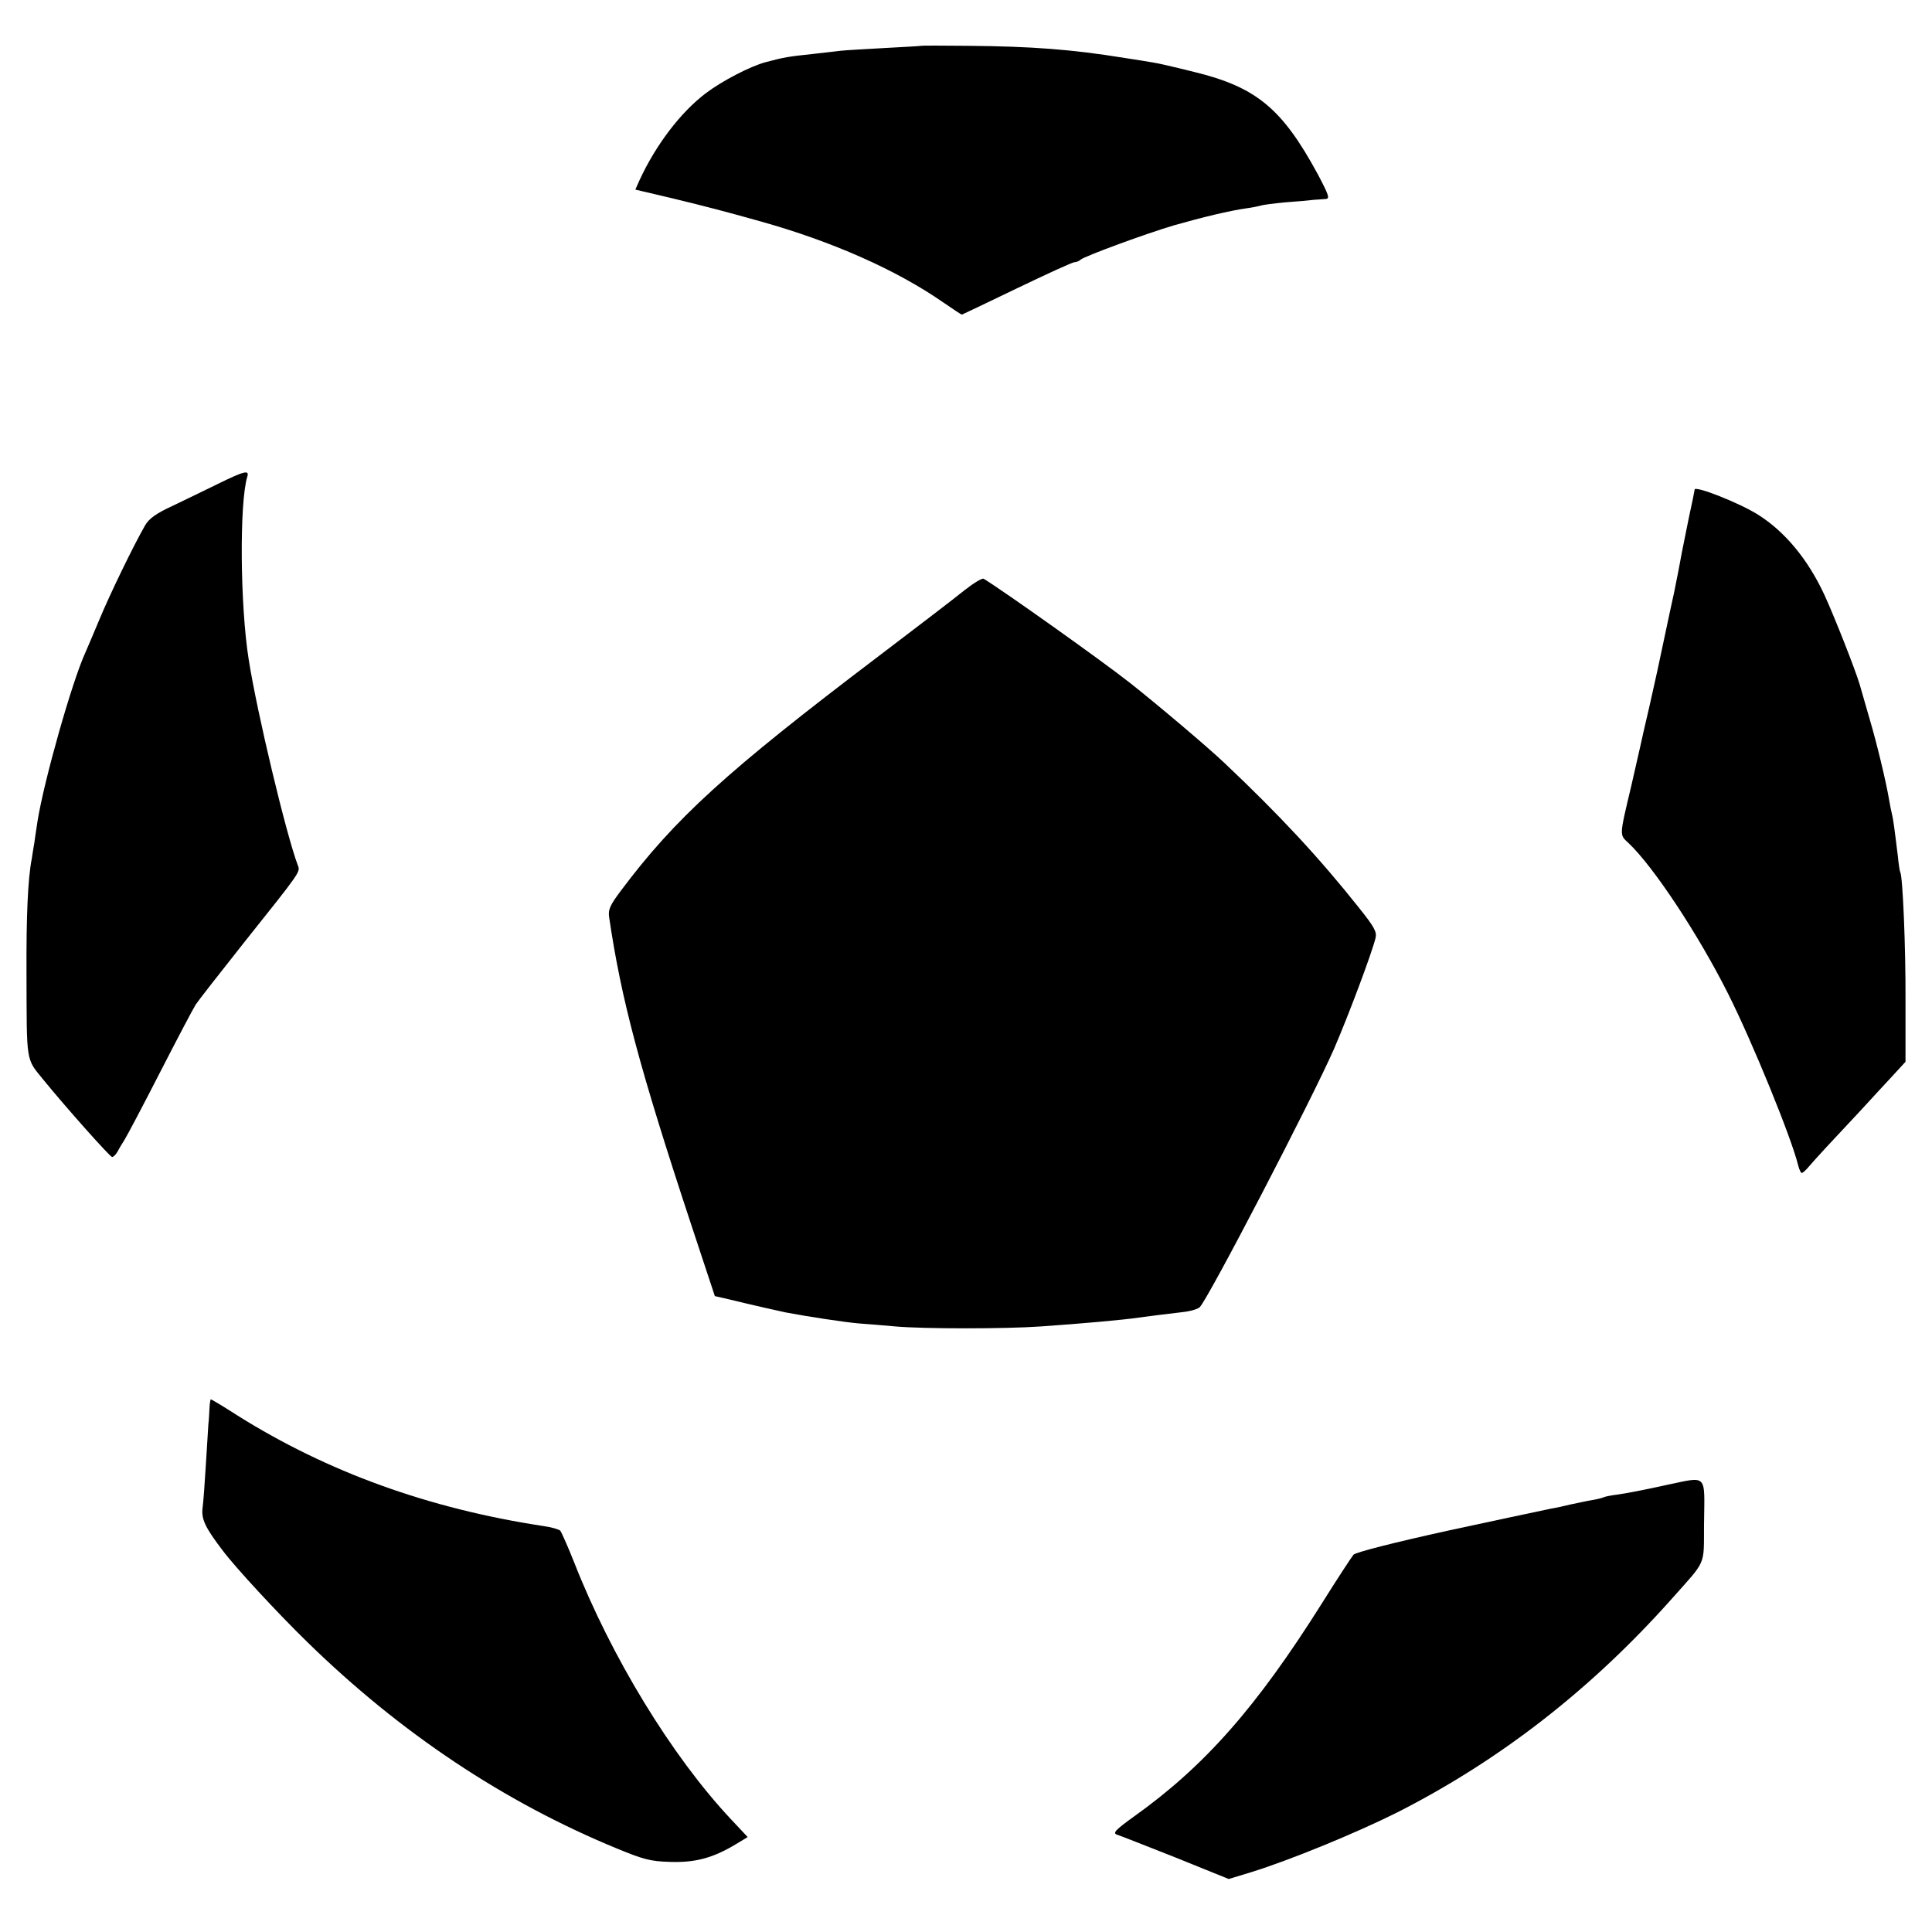 <?xml version="1.0" standalone="no"?>
<!DOCTYPE svg PUBLIC "-//W3C//DTD SVG 20010904//EN"
 "http://www.w3.org/TR/2001/REC-SVG-20010904/DTD/svg10.dtd">
<svg version="1.0" xmlns="http://www.w3.org/2000/svg"
 width="700pt" height="700pt" viewBox="0 0 700 700"
 preserveAspectRatio="xMidYMid meet">
<g transform="translate(0,700) scale(0.1,-0.1)"
fill="#000000" stroke="none">
<path d="M3337 6834 c-1 -1 -60 -4 -132 -8 -71 -4 -143 -8 -160 -10 -16 -2
-59 -7 -95 -11 -94 -10 -107 -12 -175 -30 -57 -15 -160 -69 -218 -113 -91 -69
-180 -186 -239 -313 l-16 -36 136 -32 c123 -30 185 -46 317 -83 261 -73 493
-176 663 -294 35 -24 65 -44 67 -44 1 0 91 43 199 95 108 52 202 95 209 95 7
0 17 4 22 9 15 13 238 95 340 125 102 29 202 53 260 61 22 3 46 8 53 10 8 3
48 8 90 12 43 3 88 7 102 9 14 1 33 2 43 3 16 1 12 13 -28 89 -129 238 -222
316 -447 371 -68 17 -136 33 -153 35 -16 3 -61 10 -100 16 -192 31 -335 42
-568 44 -92 1 -169 1 -170 0z"/>
<path d="M790 5247 c-47 -23 -121 -59 -165 -80 -59 -27 -85 -46 -99 -70 -42
-73 -127 -248 -166 -342 -23 -55 -46 -109 -51 -120 -48 -105 -149 -461 -173
-610 -2 -16 -8 -50 -11 -75 -4 -25 -9 -53 -10 -62 -14 -71 -20 -208 -19 -413
1 -331 -3 -308 61 -387 84 -103 241 -279 249 -280 5 0 13 8 19 18 5 10 17 30
26 44 9 14 67 124 129 245 62 121 120 231 129 245 9 14 88 115 176 226 205
257 204 255 194 279 -42 111 -148 554 -178 746 -31 195 -34 567 -5 662 8 25
-10 21 -106 -26z"/>
<path d="M6140 5226 c0 -2 -9 -48 -21 -102 -11 -55 -22 -110 -25 -124 -4 -24
-19 -101 -28 -145 -4 -16 -21 -97 -61 -285 -2 -8 -15 -67 -29 -130 -15 -63
-29 -126 -32 -140 -3 -14 -18 -79 -33 -145 -45 -190 -44 -178 -9 -211 91 -87
252 -331 359 -544 89 -177 230 -523 254 -622 4 -16 10 -28 13 -28 4 0 17 12
30 28 27 31 74 82 182 197 41 45 95 103 120 130 l44 48 0 221 c1 193 -10 451
-19 466 -2 3 -6 30 -9 60 -12 99 -17 135 -21 150 -2 8 -7 31 -10 50 -12 71
-45 207 -71 295 -14 50 -31 106 -36 125 -16 54 -92 247 -128 325 -60 129 -143
229 -240 290 -66 42 -230 107 -230 91z"/>
<path d="M3494 4861 c-32 -26 -174 -135 -314 -241 -550 -417 -734 -585 -931
-848 -39 -52 -46 -68 -42 -95 44 -299 110 -546 297 -1113 l86 -260 48 -11
c111 -27 181 -42 208 -48 78 -15 217 -36 265 -40 30 -2 90 -7 134 -11 101 -9
400 -9 525 0 146 10 302 24 355 32 36 5 92 12 160 20 28 3 55 11 62 18 31 31
407 754 487 937 53 123 137 347 150 401 5 22 -5 40 -61 110 -143 180 -286 334
-487 524 -58 55 -236 206 -341 289 -97 77 -463 337 -531 378 -6 3 -37 -16 -70
-42z"/>
<path d="M759 1898 c-1 -18 -2 -44 -4 -58 -1 -14 -5 -79 -9 -145 -4 -66 -9
-137 -12 -158 -5 -40 8 -70 73 -155 44 -59 198 -226 308 -333 336 -328 711
-578 1119 -746 97 -40 122 -47 194 -49 91 -3 155 14 238 64 l43 26 -61 65
c-214 228 -434 589 -568 931 -23 58 -46 109 -50 114 -5 5 -33 13 -62 17 -414
63 -780 195 -1107 400 -51 33 -95 59 -97 59 -2 0 -4 -15 -5 -32z"/>
<path d="M6035 1619 c-71 -16 -150 -31 -174 -34 -25 -3 -48 -8 -51 -10 -4 -2
-22 -7 -41 -10 -19 -3 -54 -11 -79 -16 -25 -6 -56 -13 -70 -15 -19 -4 -265
-56 -370 -79 -200 -44 -337 -79 -346 -88 -6 -7 -58 -86 -115 -177 -236 -375
-424 -589 -681 -772 -65 -47 -77 -59 -62 -65 11 -3 106 -41 213 -83 l193 -78
82 25 c139 43 378 141 528 216 372 189 702 445 995 774 127 143 116 117 117
267 2 191 16 177 -139 145z"/>
</g>
</svg>
